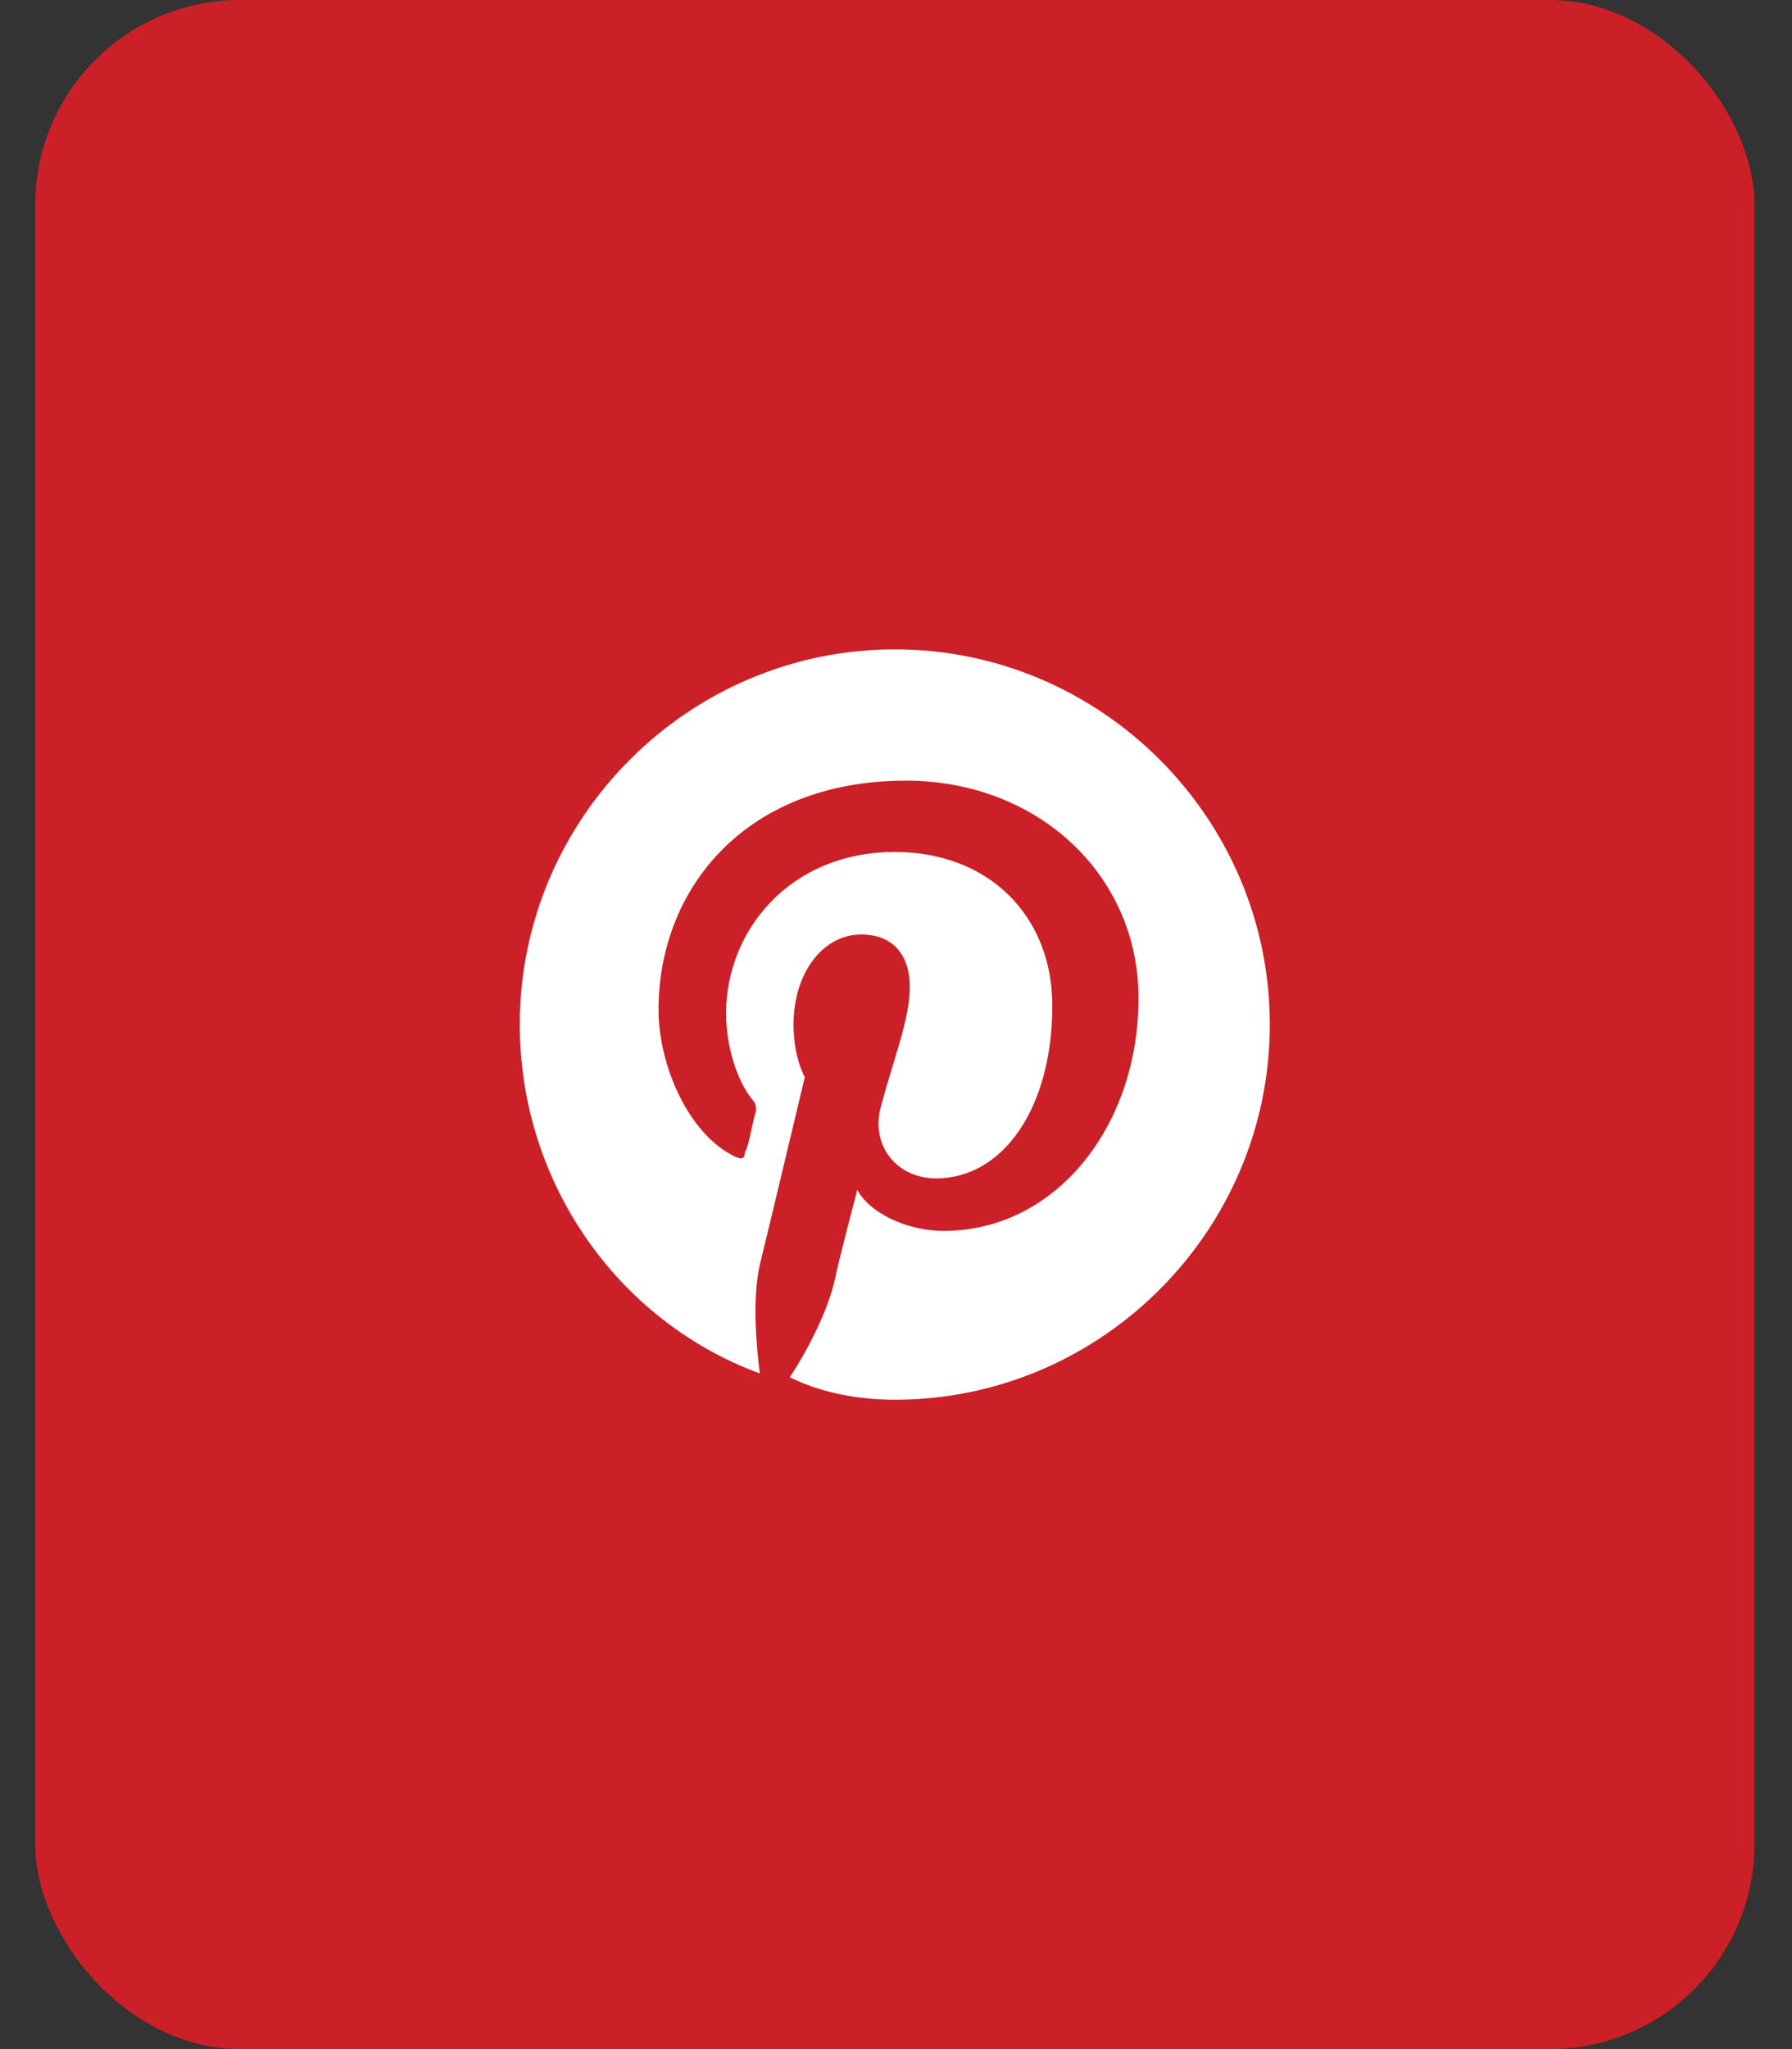 <svg width="35" height="40" viewBox="0 0 35 40" fill="none" xmlns="http://www.w3.org/2000/svg">
<rect x="0" y="0" width="35" height="40" fill="#333333" stroke="none"/>
<rect x="0.688" width="33.578" height="40" rx="4" fill="#CB2027"/>
<path d="M17.477 12.676C13.448 12.676 10.152 15.972 10.152 20C10.152 23.076 12.057 25.786 14.84 26.811C14.767 26.226 14.693 25.347 14.84 24.688C14.986 24.102 15.719 21.025 15.719 21.025C15.719 21.025 15.499 20.659 15.499 20C15.499 18.975 16.085 18.242 16.817 18.242C17.477 18.242 17.77 18.682 17.77 19.268C17.77 19.927 17.403 20.806 17.184 21.685C17.037 22.417 17.55 23.003 18.282 23.003C19.601 23.003 20.553 21.611 20.553 19.634C20.553 17.876 19.308 16.631 17.477 16.631C15.426 16.631 14.181 18.169 14.181 19.78C14.181 20.439 14.4 21.099 14.693 21.465C14.767 21.538 14.767 21.611 14.767 21.685C14.693 21.904 14.62 22.417 14.547 22.49C14.547 22.637 14.474 22.637 14.327 22.564C13.448 22.124 12.862 20.806 12.862 19.707C12.862 17.363 14.547 15.239 17.696 15.239C20.26 15.239 22.237 17.07 22.237 19.487C22.237 21.977 20.626 24.028 18.429 24.028C17.696 24.028 16.964 23.662 16.744 23.223C16.744 23.223 16.378 24.614 16.305 24.98C16.158 25.64 15.719 26.445 15.426 26.885C16.012 27.178 16.744 27.324 17.477 27.324C21.505 27.324 24.801 24.028 24.801 20C24.801 15.972 21.505 12.676 17.477 12.676Z" fill="white"/>
</svg>
